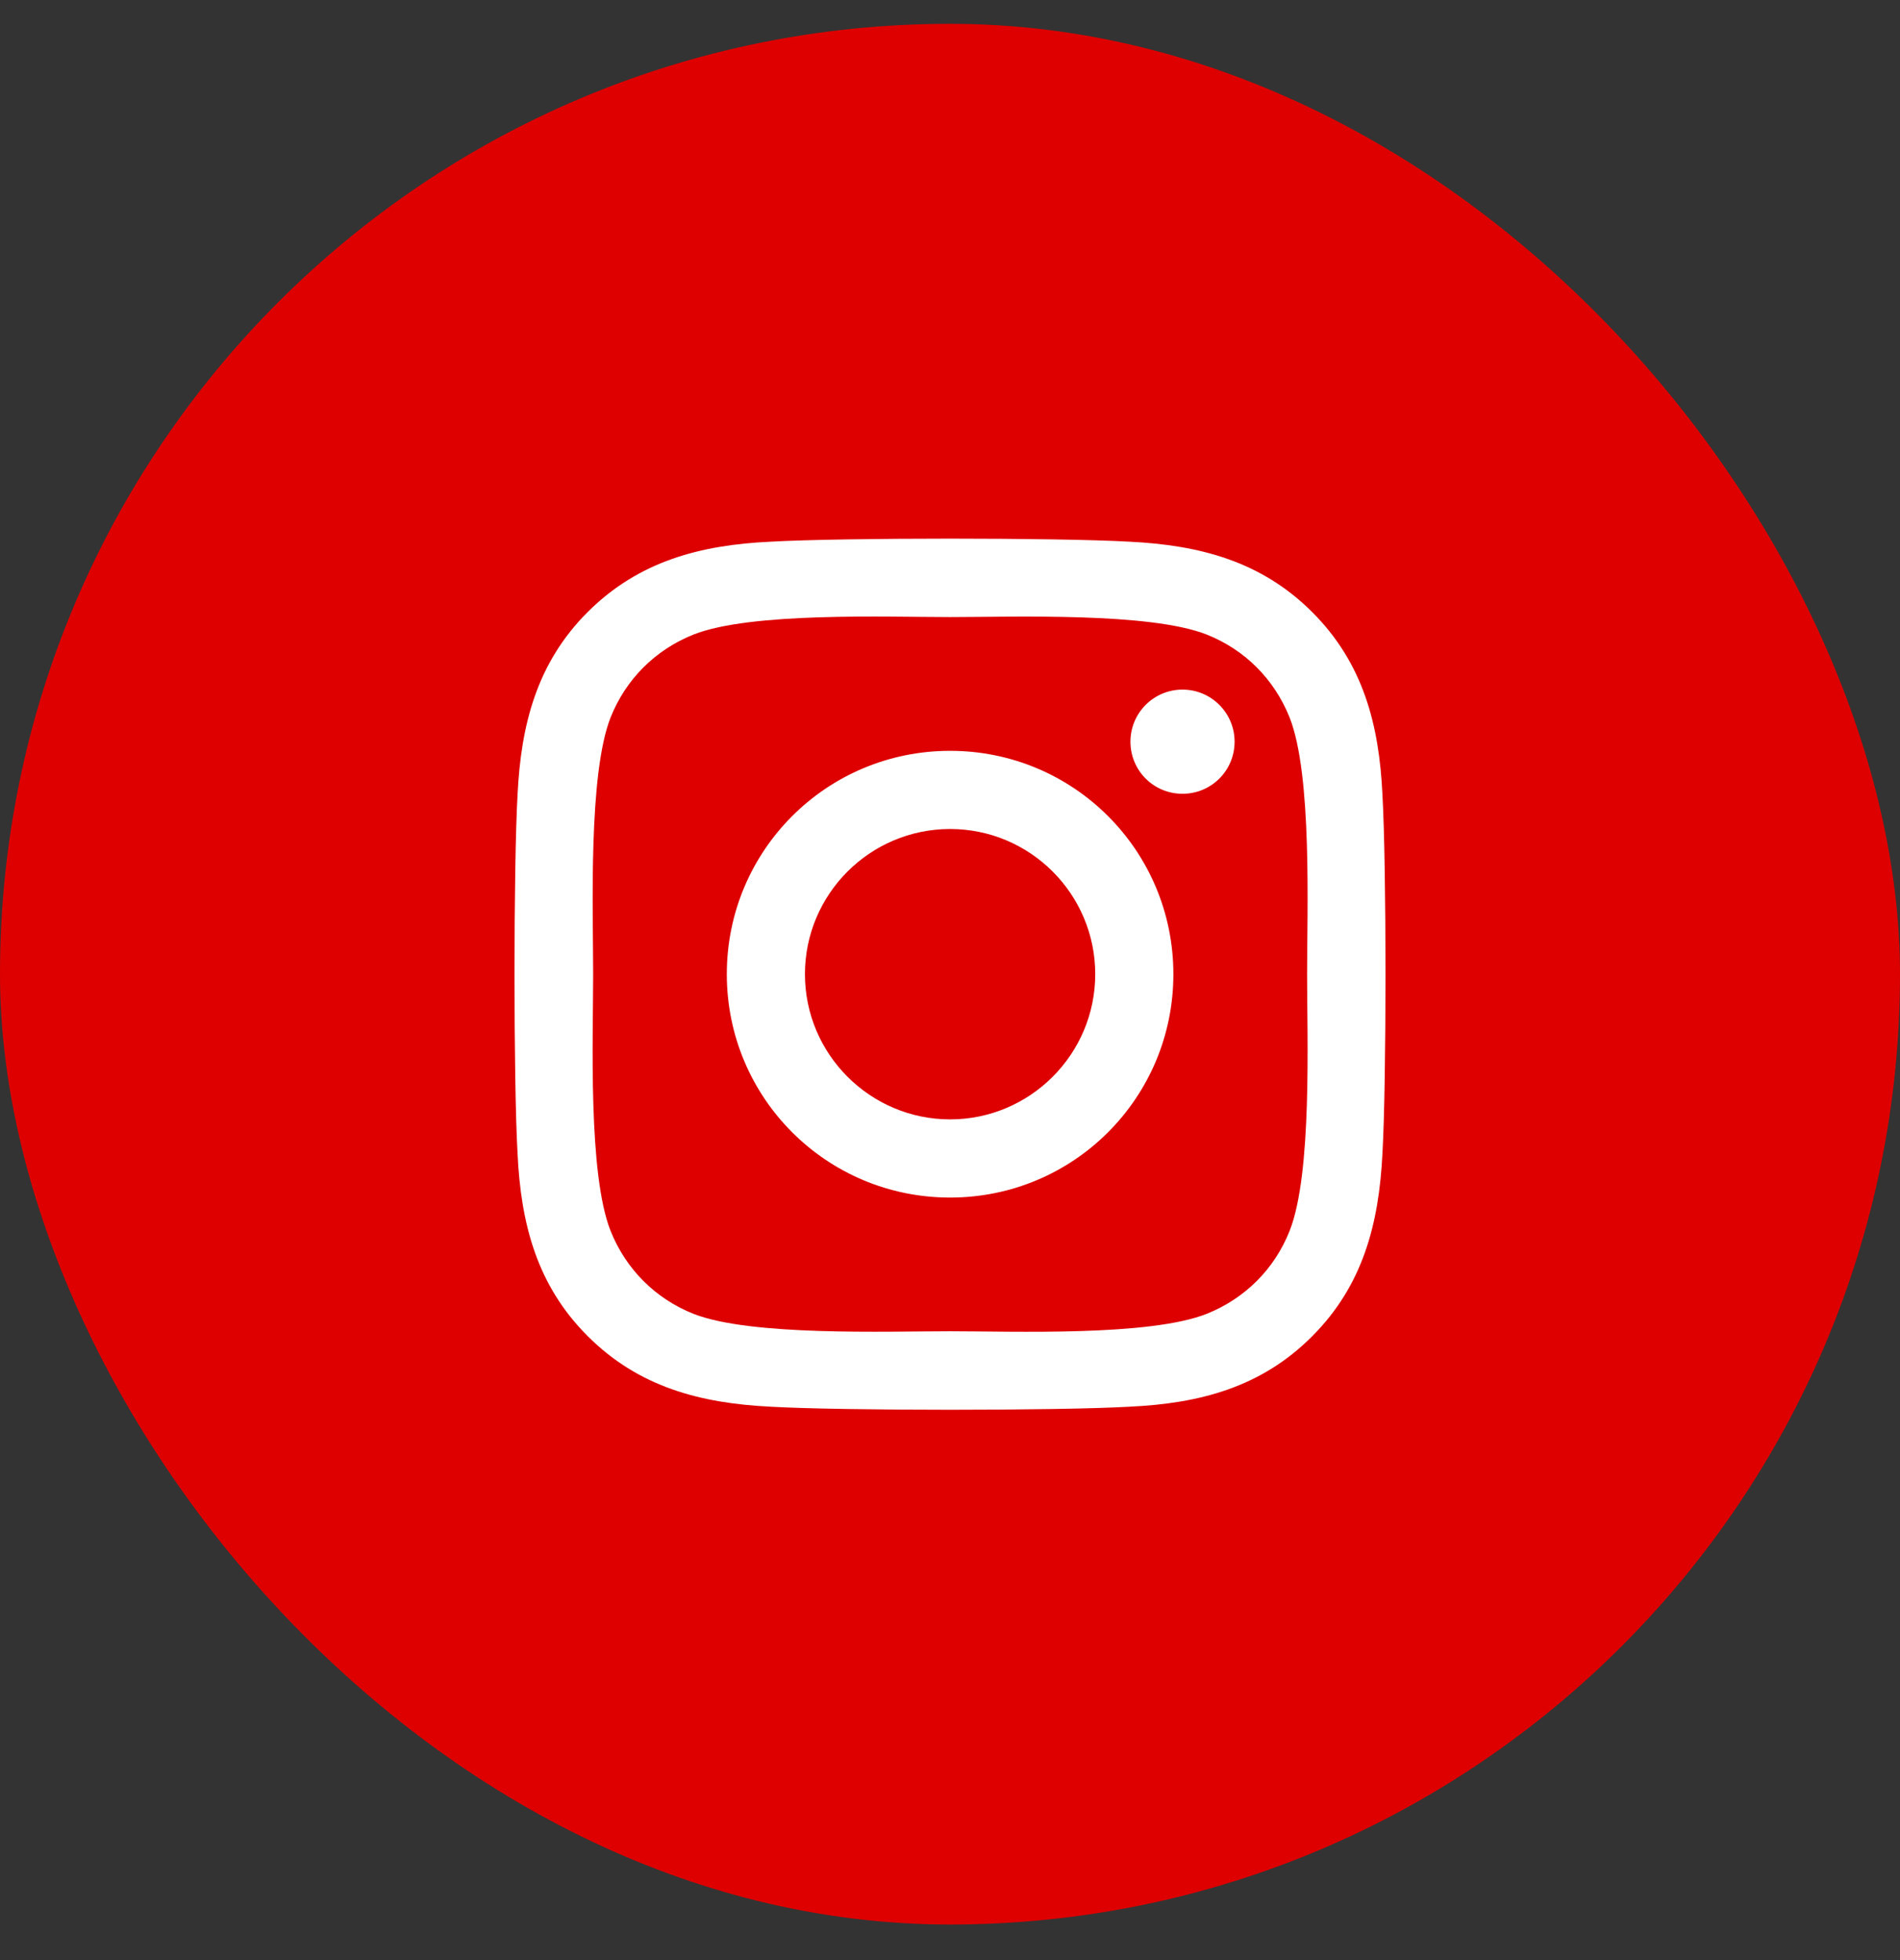 <svg width="32" height="33" viewBox="0 0 32 33" fill="none" xmlns="http://www.w3.org/2000/svg">
<rect x="0" y="0" width="32" height="33" fill="#333333" stroke="none"/>
<rect y="0.401" width="32" height="32" rx="16" fill="#DE0000"/>
<path d="M16.002 12.641C13.92 12.641 12.241 14.32 12.241 16.401C12.241 18.483 13.92 20.162 16.002 20.162C18.083 20.162 19.762 18.483 19.762 16.401C19.762 14.32 18.083 12.641 16.002 12.641ZM16.002 18.846C14.657 18.846 13.557 17.75 13.557 16.401C13.557 15.053 14.653 13.957 16.002 13.957C17.35 13.957 18.446 15.053 18.446 16.401C18.446 17.75 17.347 18.846 16.002 18.846ZM20.793 12.487C20.793 12.975 20.4 13.364 19.916 13.364C19.428 13.364 19.039 12.972 19.039 12.487C19.039 12.003 19.431 11.61 19.916 11.61C20.4 11.61 20.793 12.003 20.793 12.487ZM23.283 13.377C23.228 12.202 22.959 11.162 22.099 10.304C21.241 9.447 20.201 9.178 19.026 9.12C17.815 9.051 14.185 9.051 12.974 9.12C11.803 9.175 10.762 9.444 9.901 10.301C9.041 11.158 8.775 12.199 8.717 13.374C8.648 14.585 8.648 18.214 8.717 19.425C8.772 20.6 9.041 21.641 9.901 22.498C10.762 23.356 11.8 23.624 12.974 23.683C14.185 23.752 17.815 23.752 19.026 23.683C20.201 23.628 21.241 23.359 22.099 22.498C22.956 21.641 23.224 20.6 23.283 19.425C23.352 18.214 23.352 14.588 23.283 13.377ZM21.719 20.725C21.464 21.366 20.97 21.86 20.325 22.119C19.359 22.502 17.069 22.413 16.002 22.413C14.935 22.413 12.641 22.498 11.678 22.119C11.037 21.863 10.543 21.369 10.284 20.725C9.901 19.759 9.99 17.468 9.99 16.401C9.99 15.334 9.905 13.04 10.284 12.078C10.54 11.437 11.034 10.942 11.678 10.684C12.644 10.301 14.935 10.389 16.002 10.389C17.069 10.389 19.363 10.304 20.325 10.684C20.966 10.939 21.46 11.433 21.719 12.078C22.102 13.043 22.014 15.334 22.014 16.401C22.014 17.468 22.102 19.762 21.719 20.725Z" fill="white"/>
</svg>
